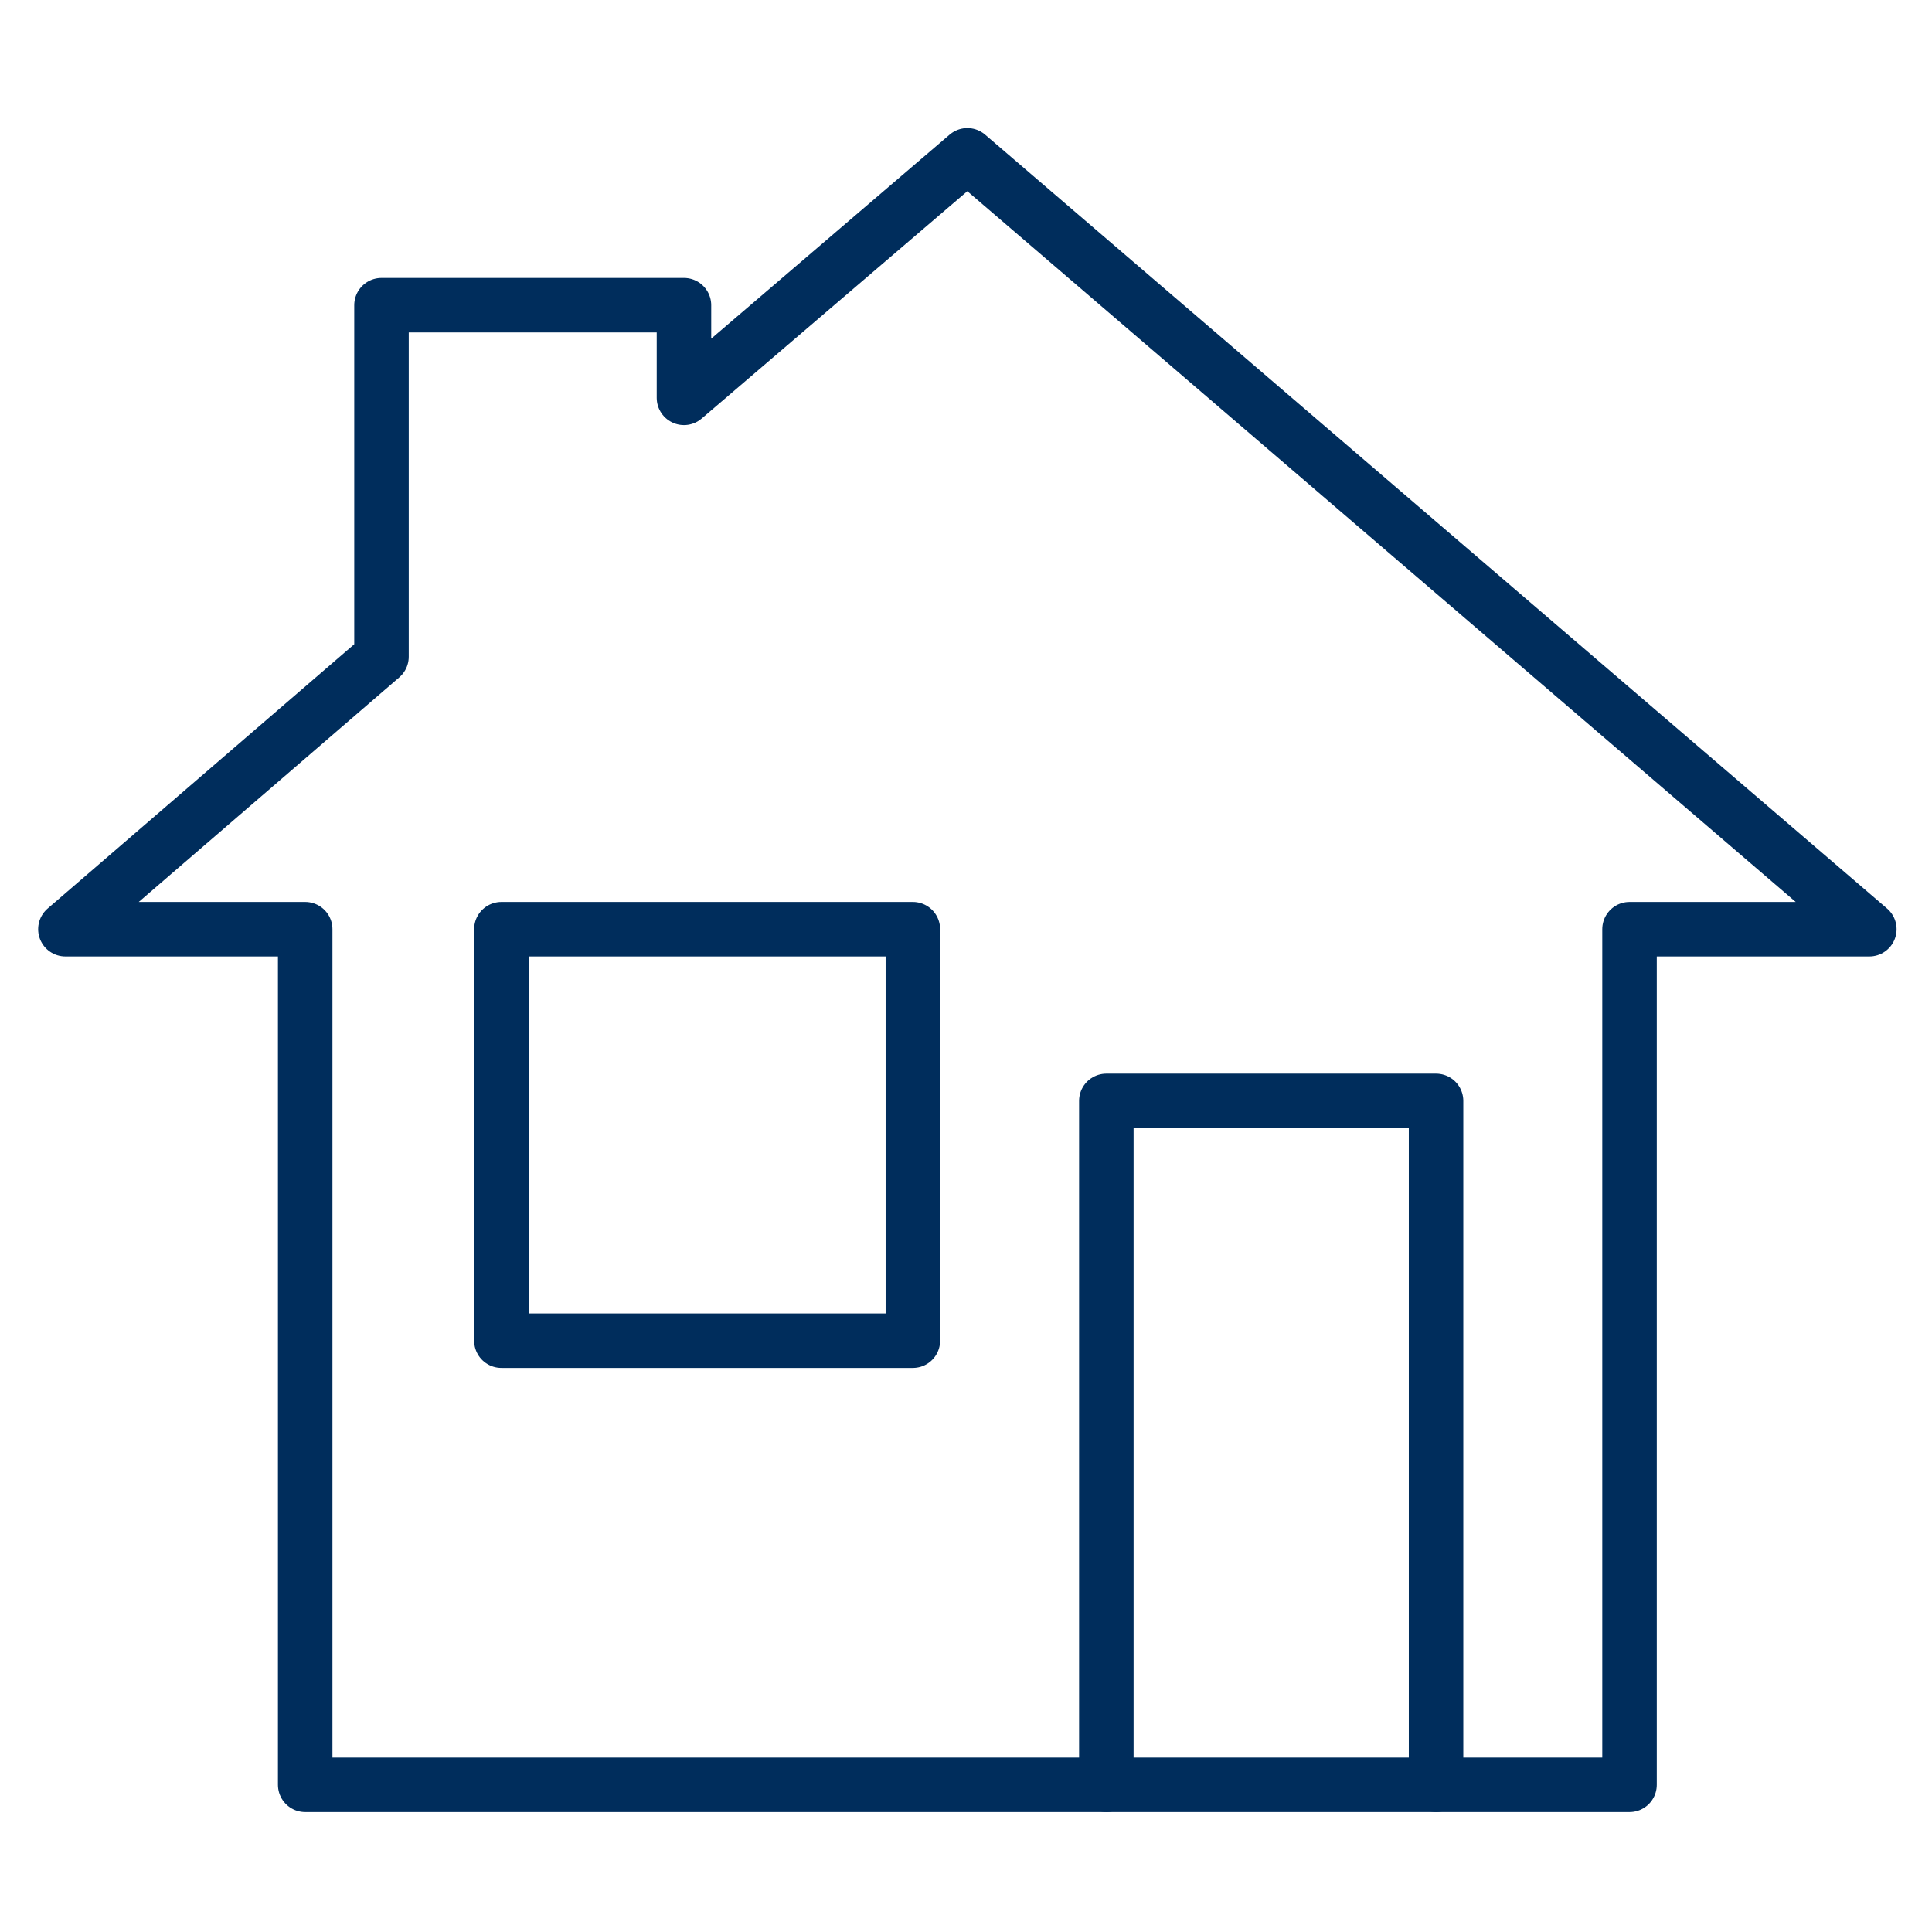 <?xml version="1.0" encoding="utf-8"?>
<!-- Generator: Adobe Illustrator 25.2.1, SVG Export Plug-In . SVG Version: 6.00 Build 0)  -->
<svg version="1.1" id="Ebene_1" xmlns="http://www.w3.org/2000/svg" xmlns:xlink="http://www.w3.org/1999/xlink" x="0px" y="0px"
	 viewBox="0 0 70.9 70.9" style="enable-background:new 0 0 70.9 70.9;" xml:space="preserve">
<style type="text/css">
	
		.st0{fill-rule:evenodd;clip-rule:evenodd;fill:none;stroke:#002D5C;stroke-width:2;stroke-linecap:round;stroke-linejoin:round;stroke-miterlimit:10;}
</style>
<g>
	<polygon class="st0" points="35.5,5.7 25.1,14.6 25.1,11.2 14,11.2 14,24.1 2.4,34.1 11.2,34.1 11.2,65.5 59.8,65.5 59.8,34.1 
		68.6,34.1 	"/>
	<polyline class="st0" points="40.6,65.5 40.6,40.4 52.7,40.4 52.7,65.5 	"/>
	<rect x="18.4" y="34.1" class="st0" width="15.1" height="15.1"/>
</g>
</svg>
